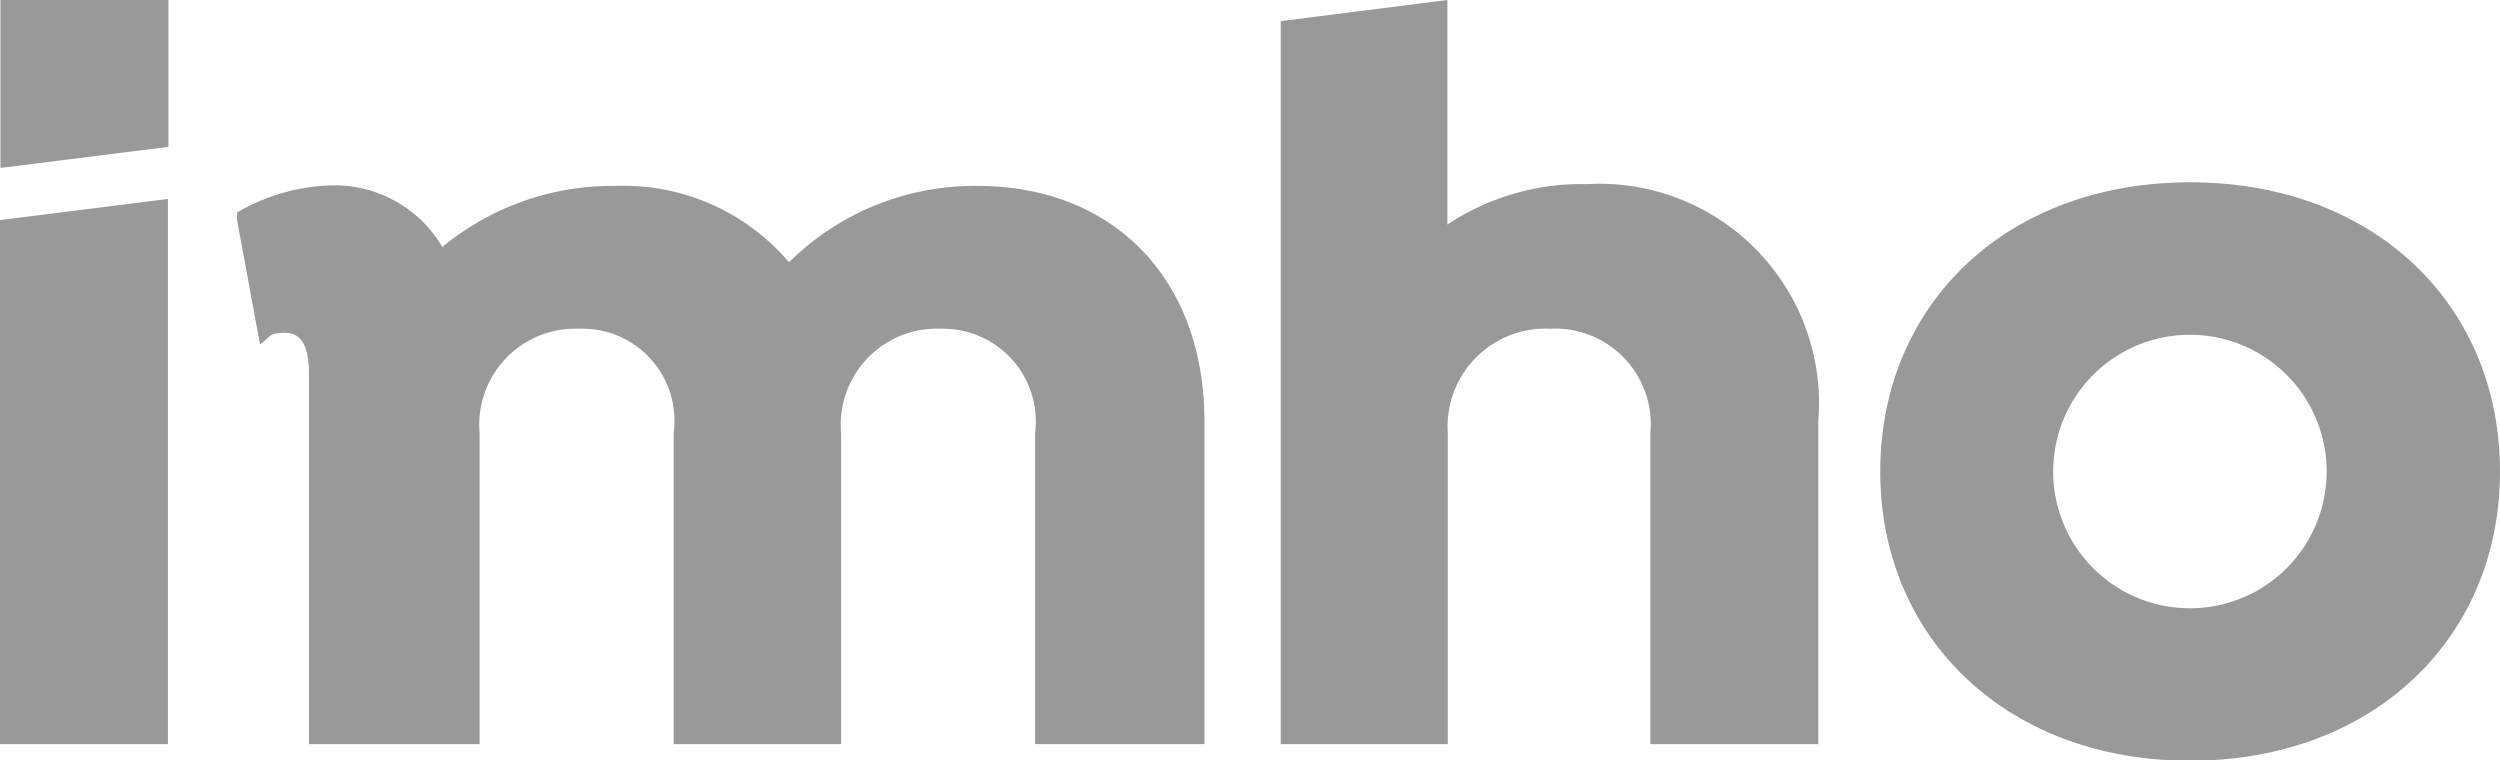 <svg xmlns="http://www.w3.org/2000/svg" viewBox="0 0 55.67 16.93"><title>imho_logo_gray</title><g id="Warstwa_2" data-name="Warstwa 2"><g id="Warstwa_1-2" data-name="Warstwa 1"><g id="_grupa_" data-name="&lt;grupa&gt;"><path id="_ścieżka_złożona_" data-name="&lt;ścieżka złożona&gt;" d="M40.49,9.38v7.19H36.75V9.65a2.13,2.13,0,0,0-2.23-2.33,2.18,2.18,0,0,0-2.28,2.33v6.92H28.52V.47L32.23,0V5a5.41,5.41,0,0,1,3.11-.9A4.89,4.89,0,0,1,40.49,9.38Z" fill="#999"/><polygon id="_ścieżka_" data-name="&lt;ścieżka&gt;" points="0.01 0 3.75 0 3.75 3.27 0.01 3.74 0.01 0" fill="#999"/><g id="_grupa_2" data-name="&lt;grupa&gt;"><path id="_ścieżka_złożona_2" data-name="&lt;ścieżka złożona&gt;" d="M55.67,10.5c0,3.71-2.82,6.44-6.9,6.44s-6.9-2.73-6.9-6.44,2.8-6.44,6.9-6.44S55.67,6.79,55.67,10.5Zm-3.86,0a3,3,0,1,0-6.09,0,3,3,0,1,0,6.09,0Z" fill="#999"/></g><polygon id="_ścieżka_2" data-name="&lt;ścieżka&gt;" points="3.74 16.57 3.74 4.43 0 4.9 0 16.57 3.74 16.57" fill="#999"/><path id="_ścieżka_złożona_3" data-name="&lt;ścieżka złożona&gt;" d="M26.82,9.38v7.19H23.05V9.65a2.07,2.07,0,0,0-2.11-2.33,2.14,2.14,0,0,0-2.21,2.33v6.92H15V9.65a2.05,2.05,0,0,0-2.11-2.33,2.14,2.14,0,0,0-2.21,2.33v6.92H6.88V8.31c0-.56-.15-.9-.53-.9s-.33.1-.56.26L5.28,4.91l0-.18a4.4,4.4,0,0,1,2.05-.6A2.78,2.78,0,0,1,9.85,5.5a5.94,5.94,0,0,1,3.84-1.36,4.84,4.84,0,0,1,3.88,1.7,5.87,5.87,0,0,1,4.2-1.7C24.78,4.14,26.82,6.2,26.82,9.38Z" fill="#999"/></g></g></g></svg>